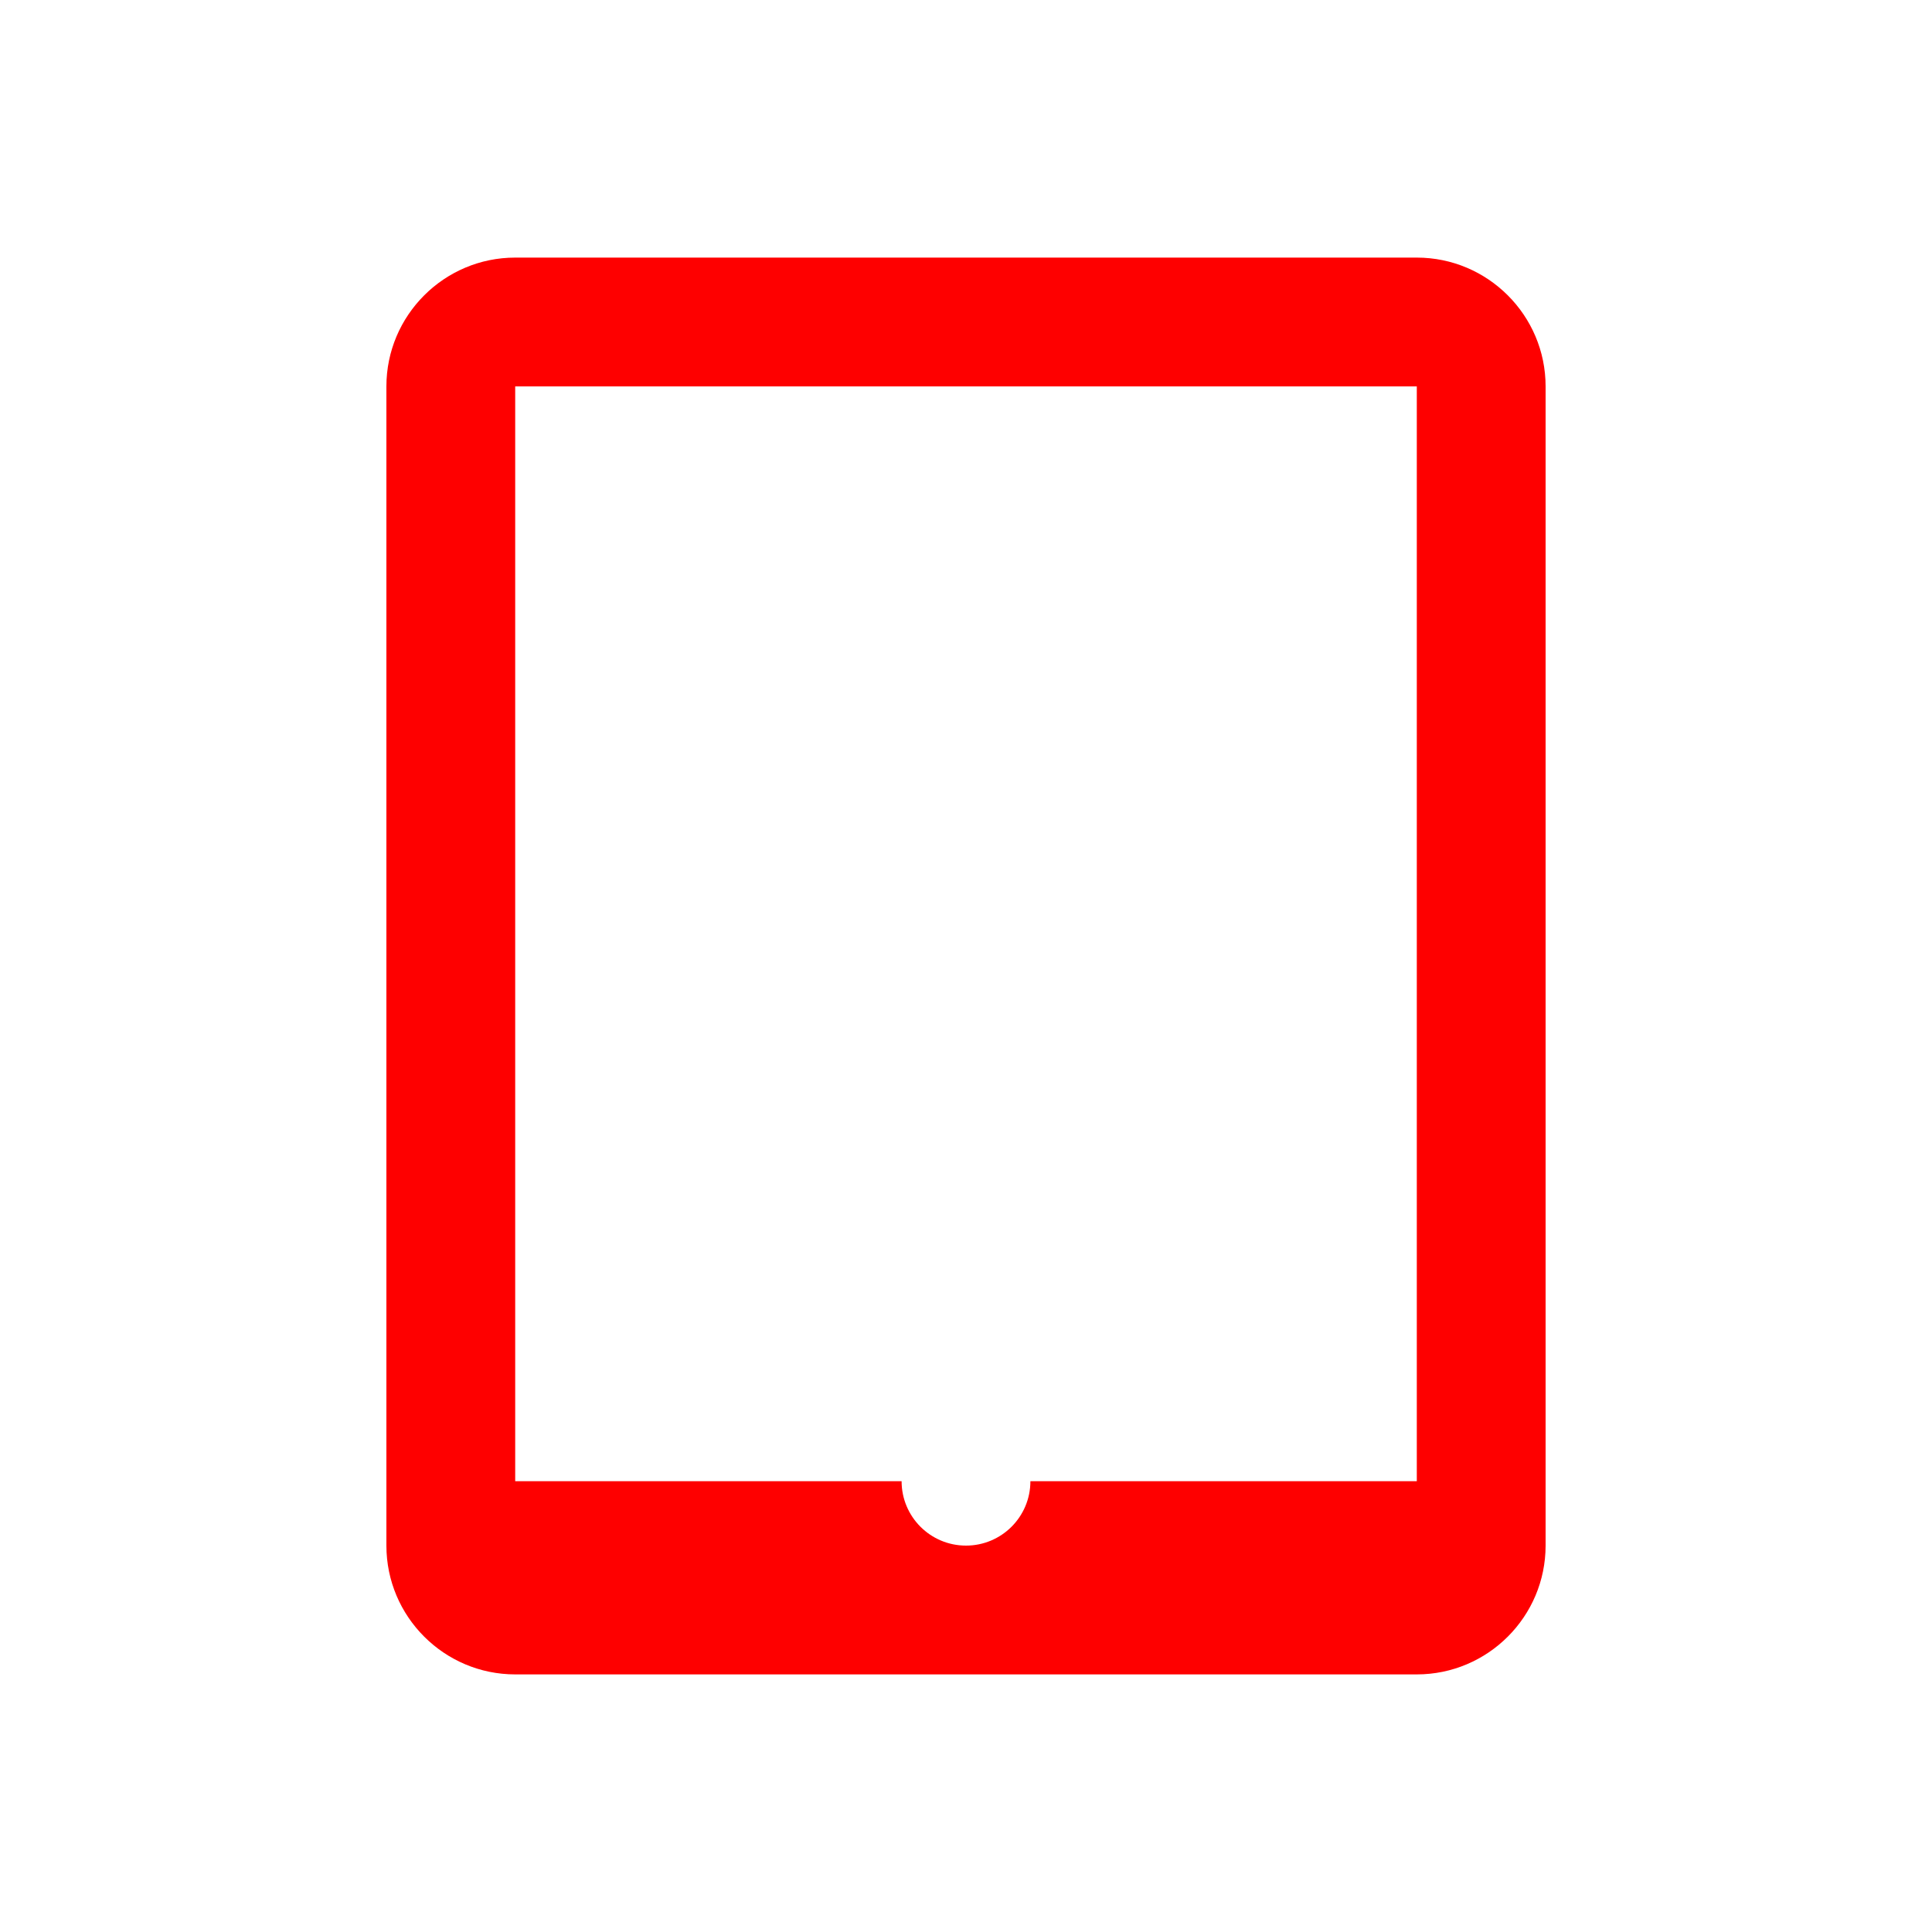 <svg width="24" height="24" viewBox="0 0 24 24" fill="none" xmlns="http://www.w3.org/2000/svg">
<path d="M19.2 19.2V4.8C19.2 3.918 18.482 3.2 17.6 3.2H6.4C5.518 3.2 4.8 3.918 4.8 4.8V19.2C4.8 20.082 5.518 20.8 6.4 20.8H17.6C18.482 20.8 19.2 20.082 19.2 19.2ZM11.2 18.4H6.4V4.8H17.6V18.4H12.8C12.8 18.842 12.442 19.2 12 19.2C11.558 19.2 11.2 18.842 11.2 18.4Z" fill="#FE0000"/>
</svg>
